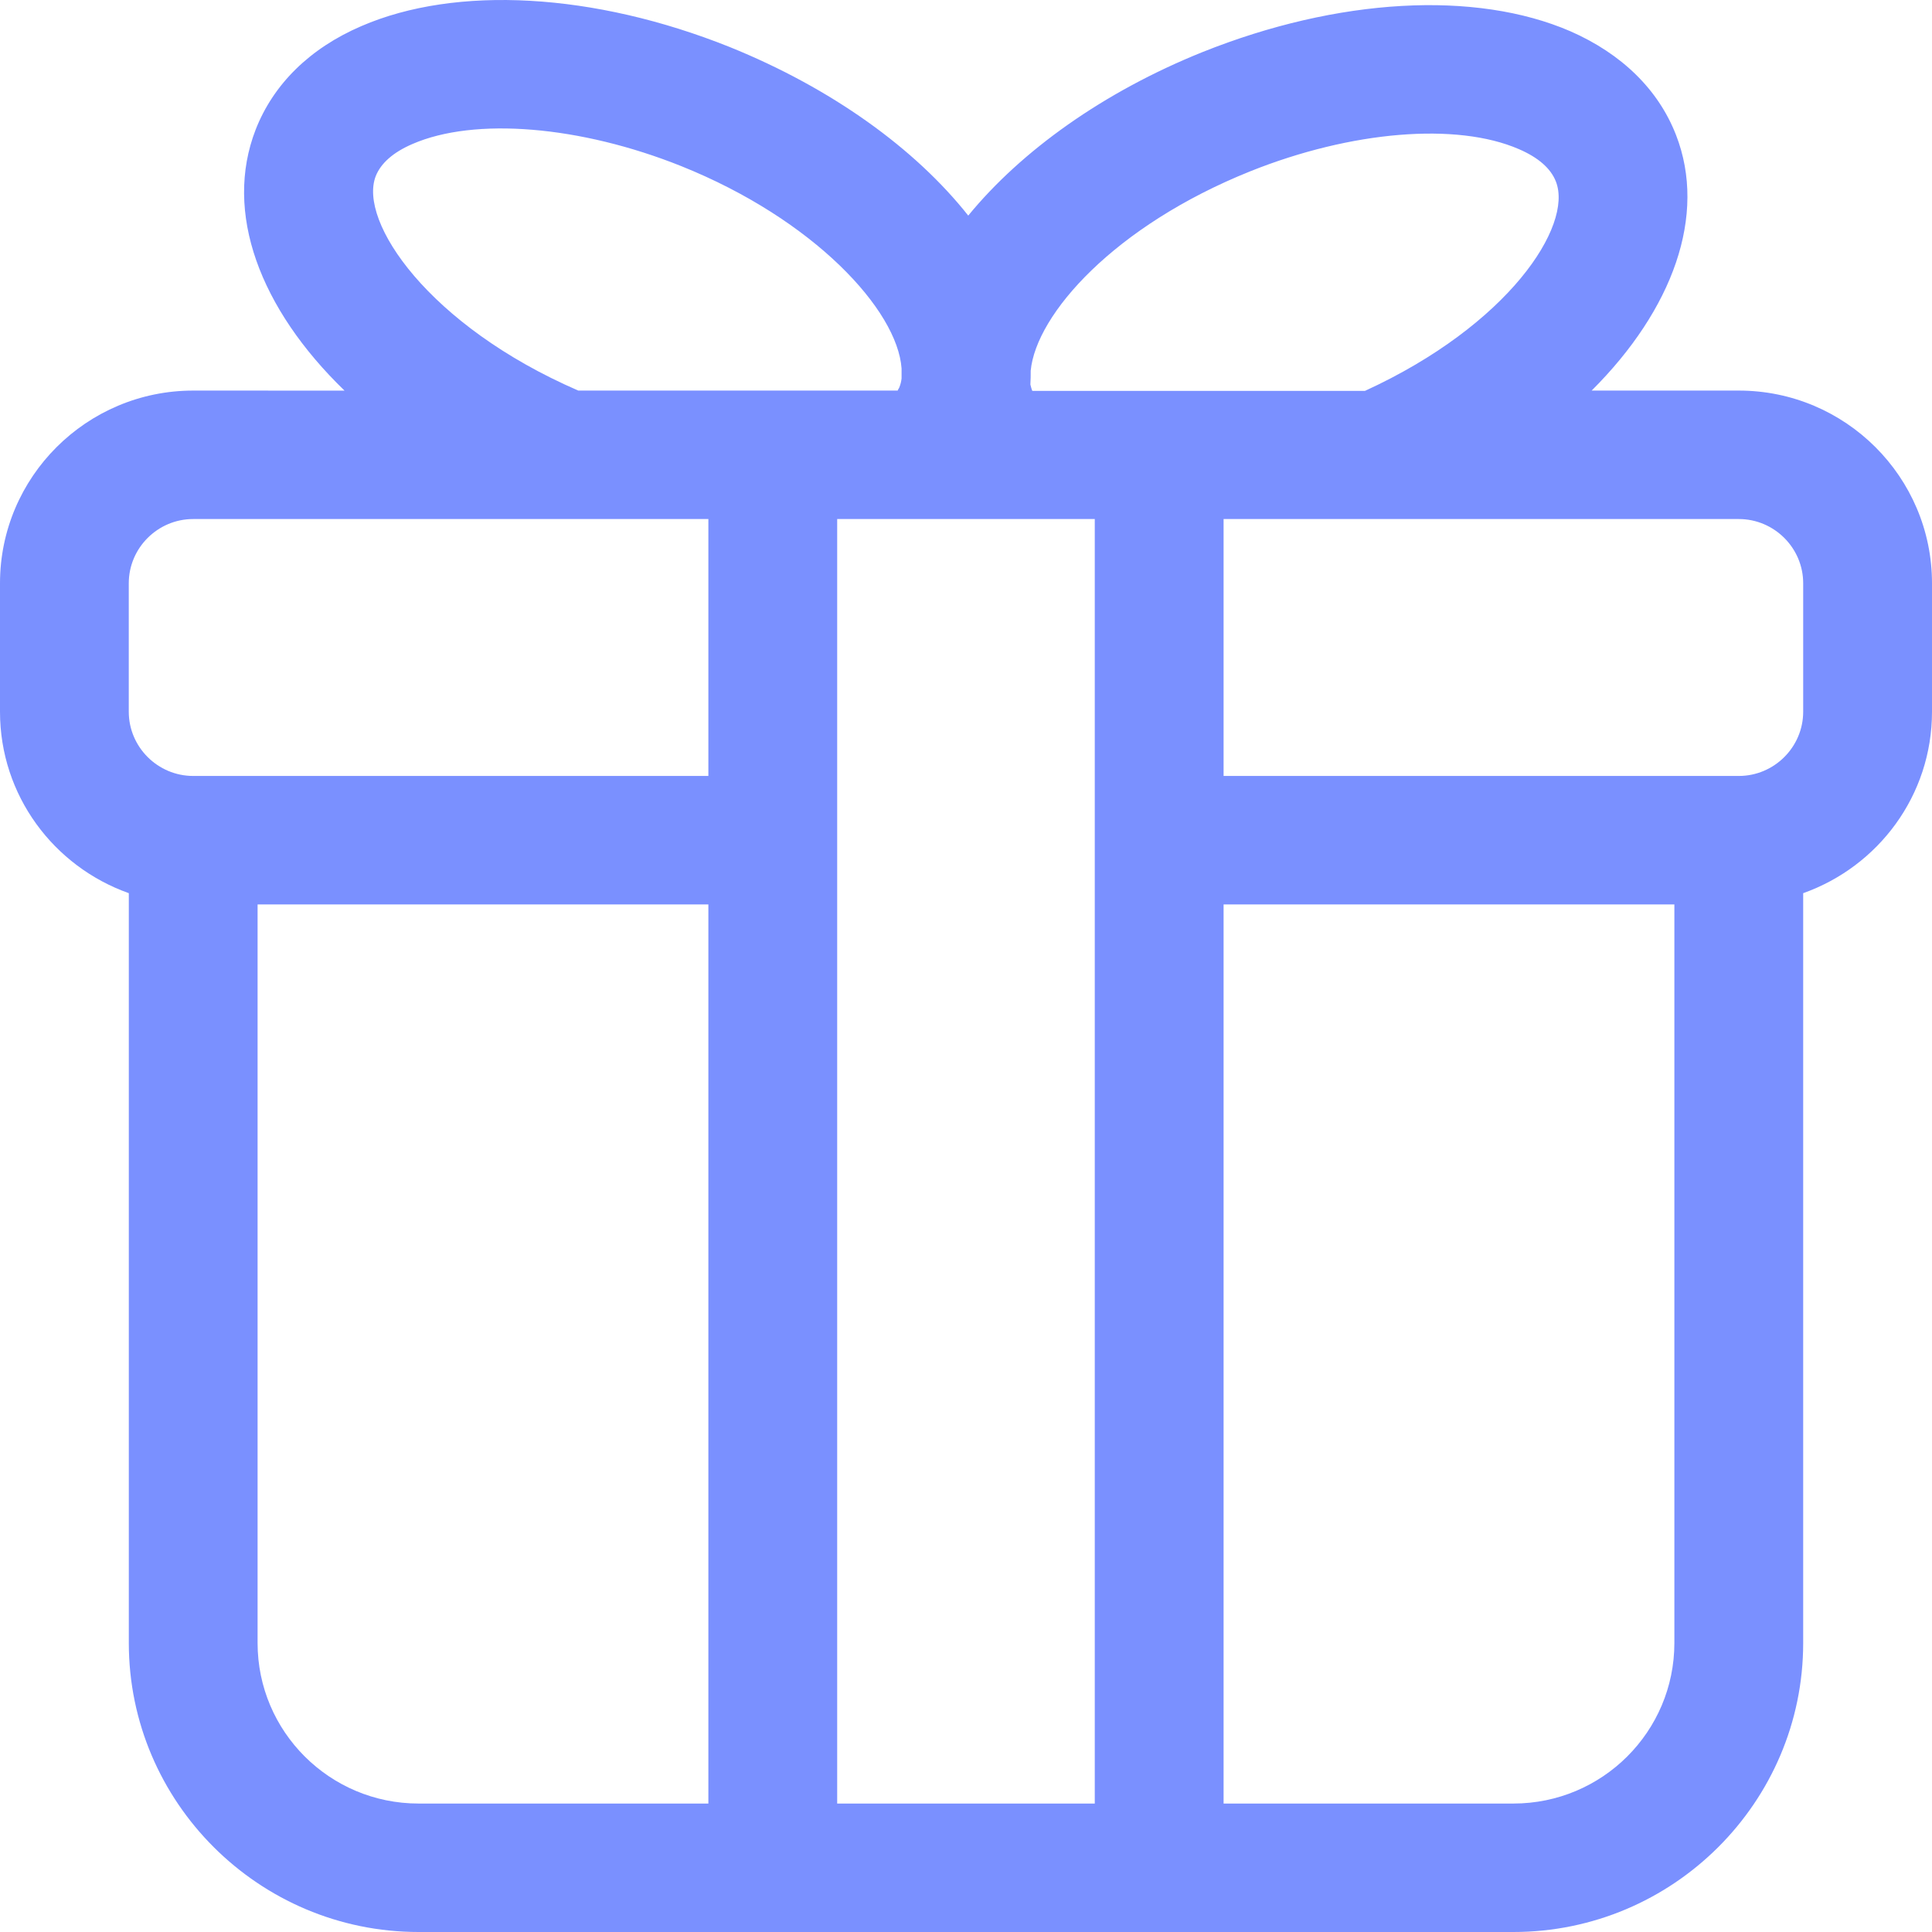 <?xml version="1.0" encoding="UTF-8"?> <svg xmlns="http://www.w3.org/2000/svg" width="49" height="49" viewBox="0 0 49 49" fill="none"> <g clip-path="url(#clip0_1006_50)"> <path d="M44.1 9.906H40.368C42.426 7.854 43.3 5.46 42.508 3.424C42.058 2.267 41.127 1.363 39.829 0.793C37.42 -0.249 33.932 -0.054 30.495 1.322C27.987 2.332 25.905 3.823 24.557 5.468C23.21 3.766 21.086 2.235 18.506 1.192C15.068 -0.184 11.572 -0.38 9.163 0.663C7.856 1.225 6.934 2.137 6.485 3.285C5.668 5.387 6.591 7.83 8.738 9.907L4.9 9.906C2.197 9.906 0 12.098 0 14.793V18.051C0 20.177 1.364 21.977 3.267 22.653V41.67C3.267 45.709 6.566 49 10.617 49H19.6H19.608H29.392H29.399H38.383C42.433 49 45.733 45.709 45.733 41.67L45.733 22.653C47.636 21.977 49 20.177 49 18.051V14.793C49 12.098 46.803 9.906 44.1 9.906ZM31.711 4.344C34.275 3.318 36.946 3.098 38.522 3.782C39.012 3.993 39.331 4.27 39.461 4.604C39.902 5.728 38.261 8.245 34.618 9.914H26.182C26.157 9.857 26.149 9.809 26.133 9.752C26.141 9.629 26.141 9.515 26.141 9.401C26.28 7.968 28.264 5.728 31.711 4.344ZM9.53 4.466C9.66 4.14 9.971 3.863 10.461 3.652C12.037 2.967 14.716 3.187 17.28 4.214C20.645 5.565 22.76 7.862 22.866 9.345C22.866 9.426 22.866 9.516 22.866 9.597C22.858 9.67 22.842 9.744 22.809 9.825C22.801 9.849 22.776 9.874 22.768 9.906H14.667C10.869 8.261 9.081 5.614 9.53 4.466ZM3.266 14.793C3.266 13.897 4.001 13.164 4.899 13.164H14.316H14.332H14.34H17.966V19.68H4.9C4.001 19.68 3.266 18.947 3.266 18.051L3.266 14.793ZM6.533 41.67V22.938H17.966V45.742H10.616C8.362 45.742 6.533 43.918 6.533 41.67ZM21.233 21.309V13.164H25.39H25.398H27.766V45.742H21.233L21.233 21.309ZM42.466 41.67C42.466 43.918 40.637 45.742 38.383 45.742H31.033V22.938H42.466V41.67ZM45.733 18.051C45.733 18.947 44.998 19.68 44.1 19.68H31.033V13.164H34.969H34.977H34.985H44.1C44.998 13.164 45.733 13.897 45.733 14.793L45.733 18.051Z" fill="#7A90FF"></path> </g> <defs> <clipPath id="clip0_1006_50"> <rect width="49" height="49" fill="white"></rect> </clipPath> </defs> </svg> 
